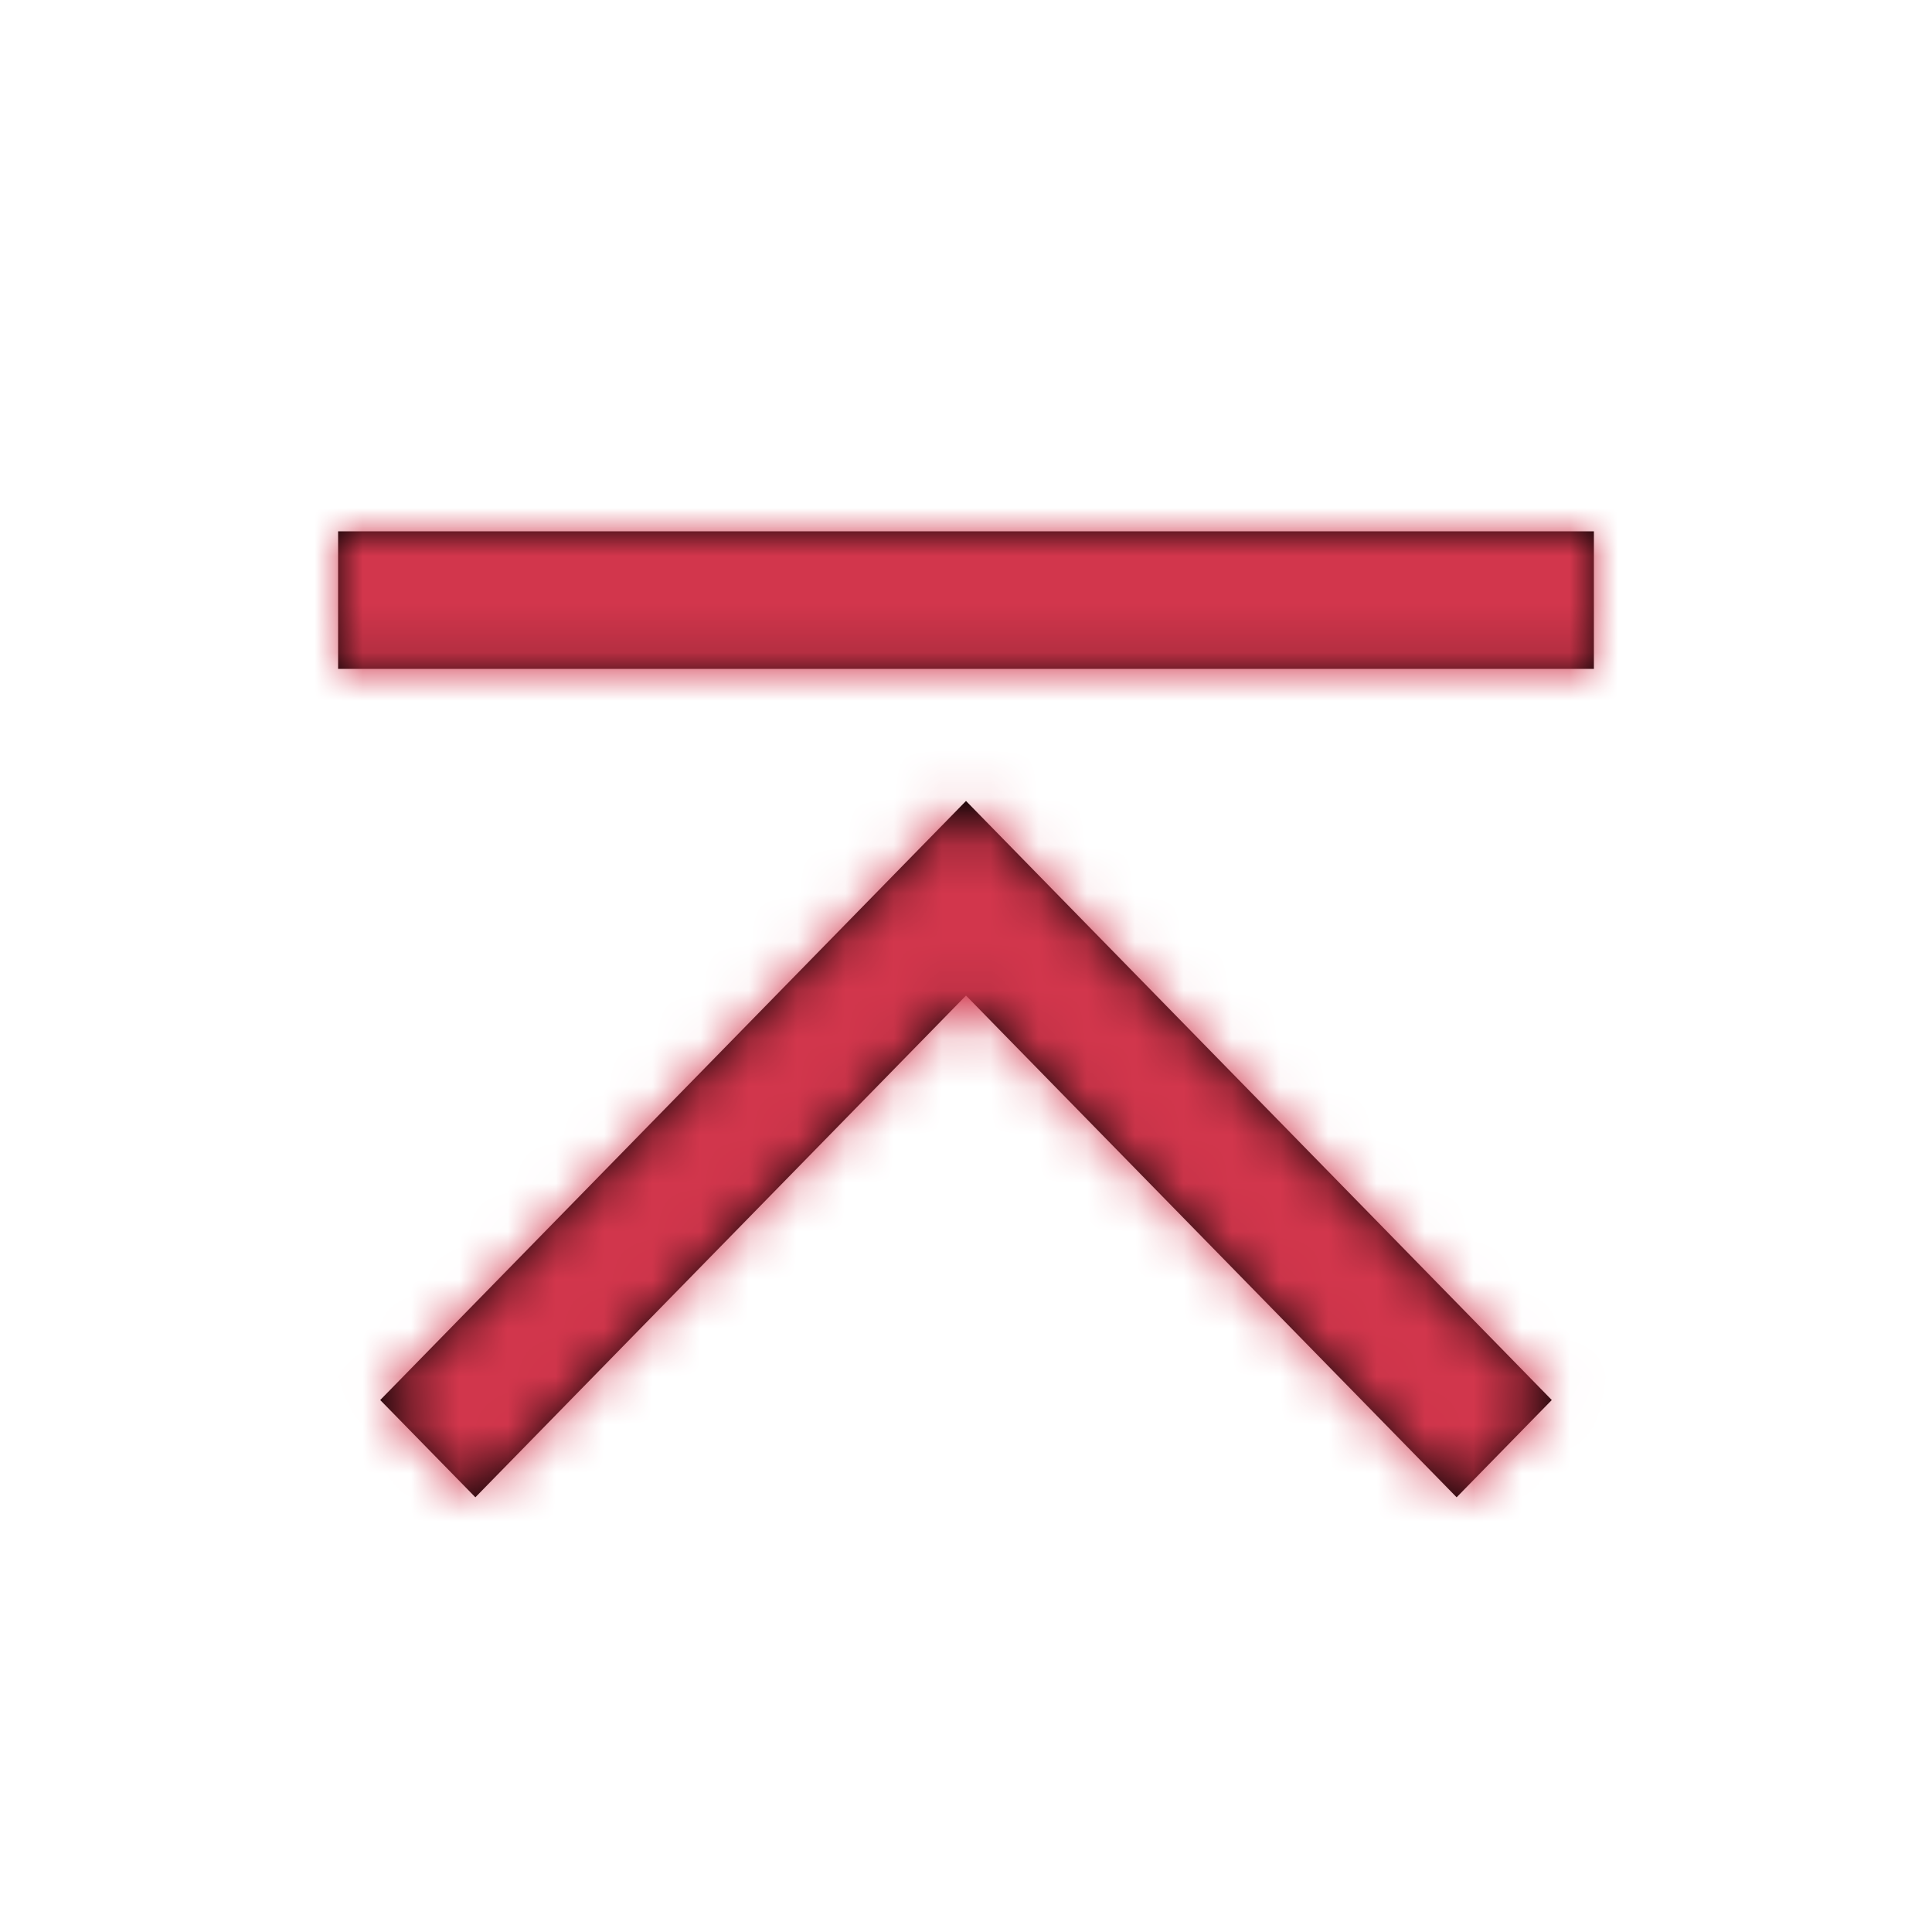 <?xml version="1.0" encoding="UTF-8"?>
<svg width="40px" height="40px" viewBox="0 0 40 40" version="1.1" xmlns="http://www.w3.org/2000/svg" xmlns:xlink="http://www.w3.org/1999/xlink">
    <title>icon/Top</title>
    <defs>
        <path d="M0,2.849 L26,2.849 L26,0 L0,0 L0,2.849 Z M2.842,20 L13,9.612 L23.158,20 L25.128,17.986 L13.985,6.59 L13,5.583 L12.015,6.59 L0.872,17.986 L2.842,20 Z" id="path-1"></path>
        <rect id="path-3" x="0" y="0" width="40" height="40"></rect>
    </defs>
    <g id="icon/Top" stroke="none" stroke-width="1" fill="none" fill-rule="evenodd">
        <g id="col/black30%" transform="translate(7, 11)">
            <mask id="mask-2" fill="white">
                <use xlink:href="#path-1"></use>
            </mask>
            <use id="蒙版" fill="#000000" xlink:href="#path-1"></use>
            <g id="编组" mask="url(#mask-2)">
                <g transform="translate(-7, -11)" id="col/black30%">
                    <mask id="mask-4" fill="white">
                        <use xlink:href="#path-3"></use>
                    </mask>
                    <use id="矩形" fill="#d2364c" xlink:href="#path-3"></use>
                </g>
            </g>
        </g>
    </g>
</svg>